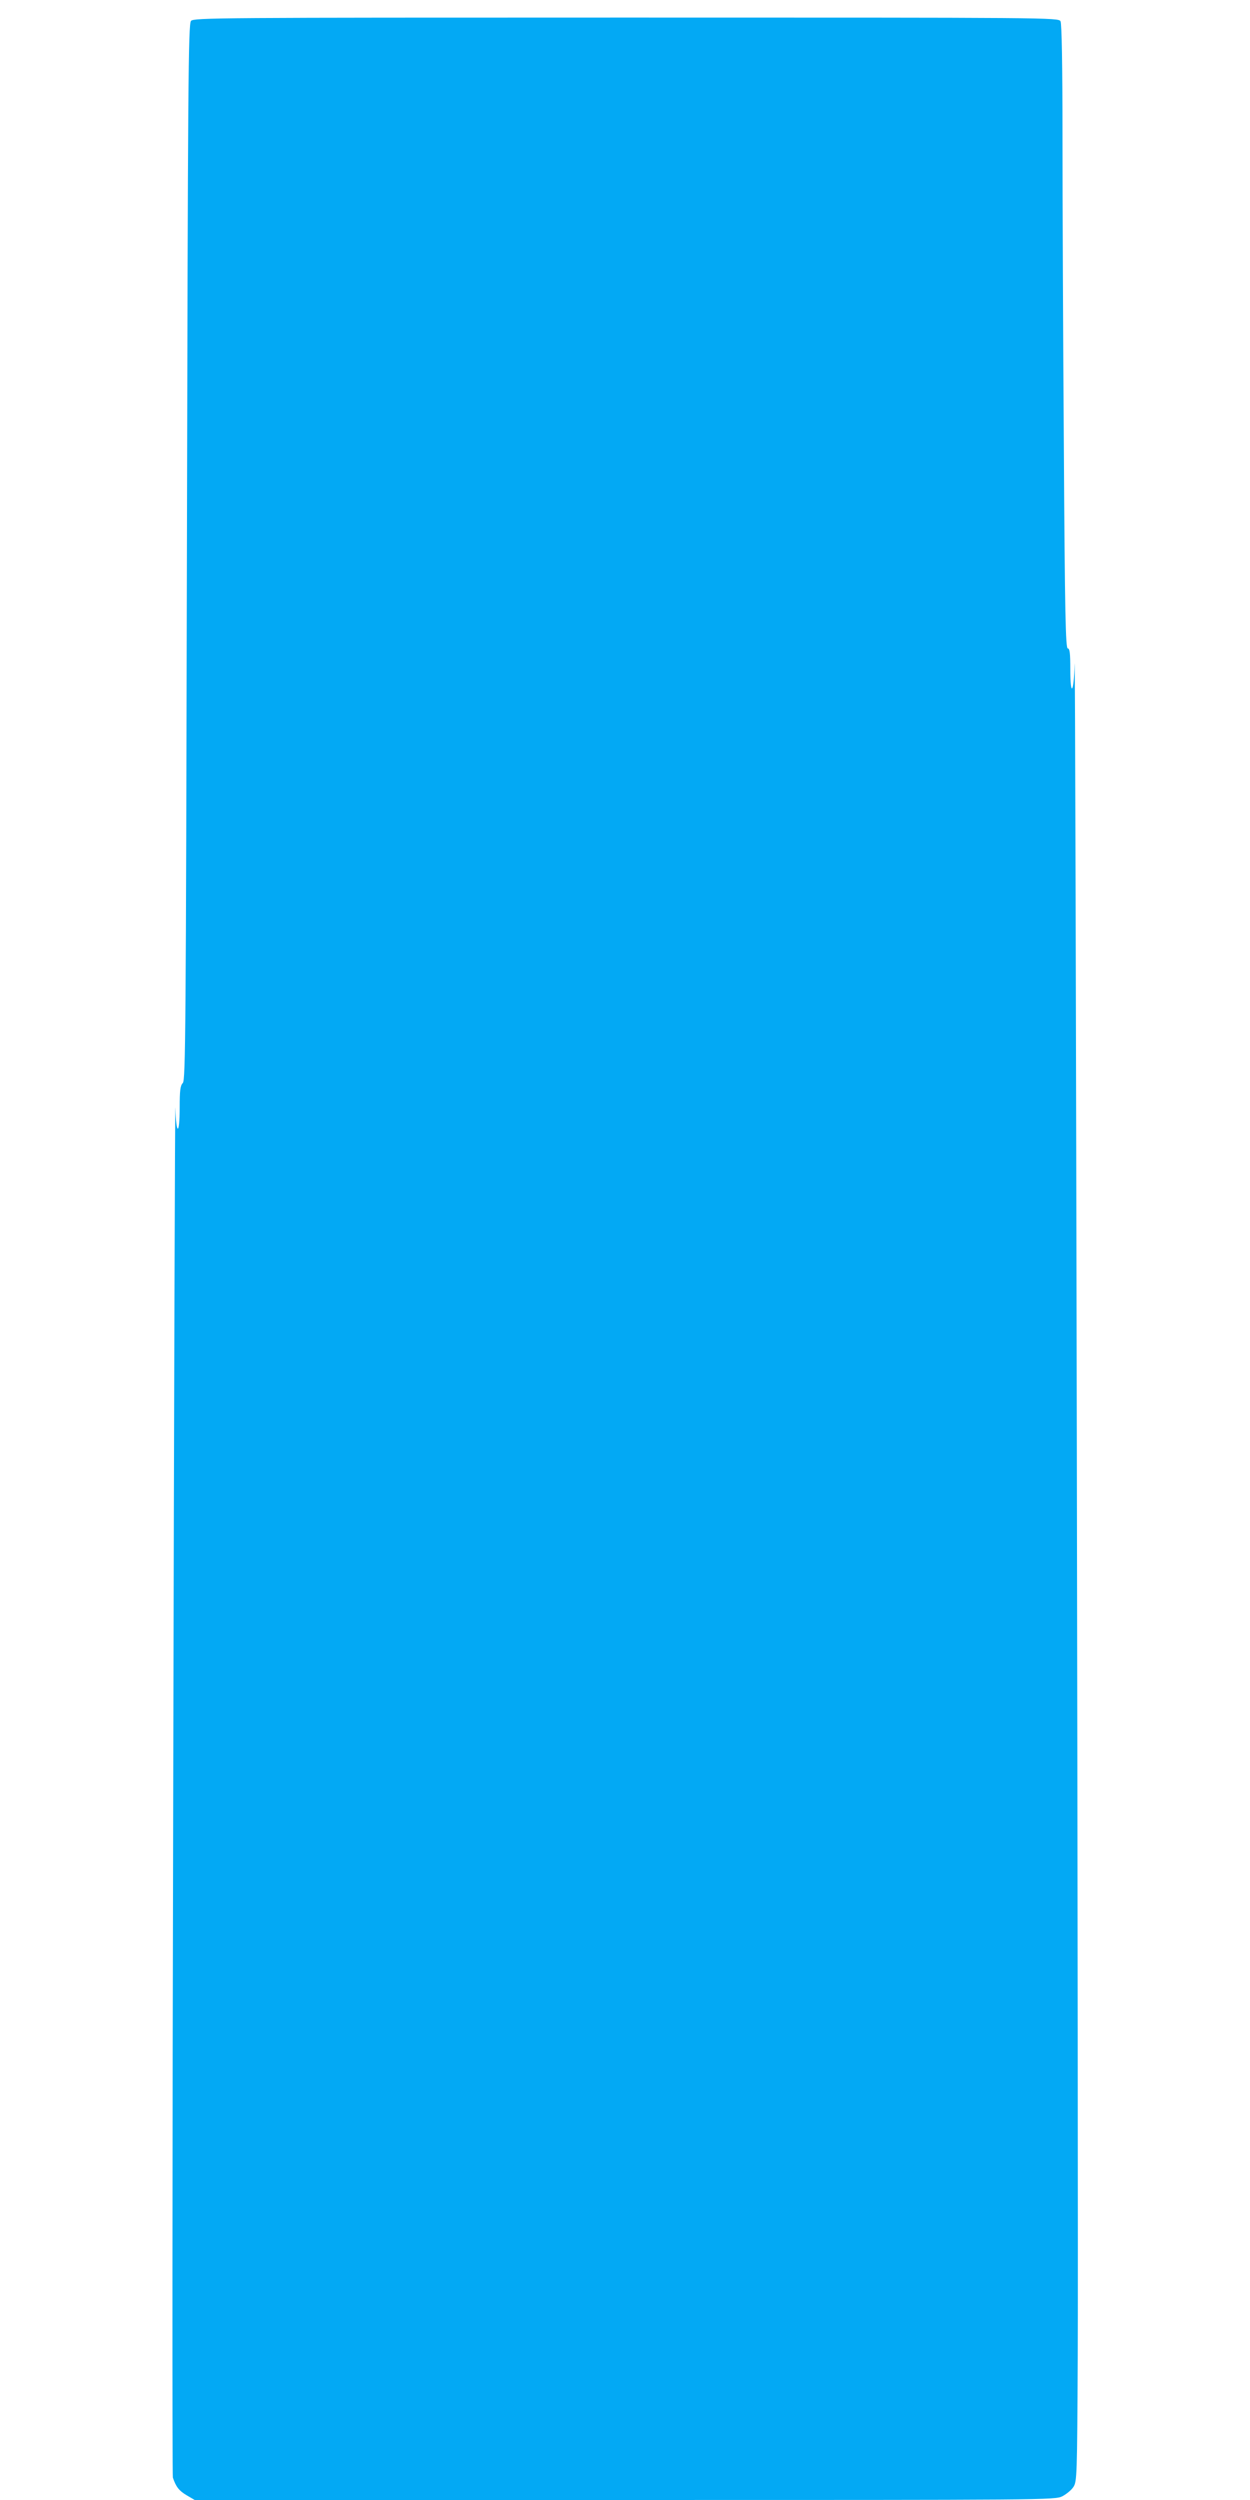 <?xml version="1.0" standalone="no"?>
<!DOCTYPE svg PUBLIC "-//W3C//DTD SVG 20010904//EN"
 "http://www.w3.org/TR/2001/REC-SVG-20010904/DTD/svg10.dtd">
<svg version="1.0" xmlns="http://www.w3.org/2000/svg"
 width="640pt" height="1280pt" viewBox="0 0 640 1280"
 preserveAspectRatio="xMidYMid meet">
<g transform="translate(0,1280) scale(0.1,-0.1)"
fill="#03a9f4" stroke="none">
<path d="M978 12693 c-14 -16 -16 -315 -21 -2720 -5 -2455 -7 -2704 -21 -2718
-13 -13 -16 -39 -16 -126 0 -143 -18 -144 -22 -1 -2 59 -7 -1490 -11 -3443 -5
-1952 -5 -3559 -2 -3570 16 -48 32 -68 71 -91 l41 -24 2202 0 c2160 0 2203 0
2240 19 21 11 47 32 57 48 18 27 19 58 22 663 4 700 -11 8854 -16 8670 -4
-150 -22 -172 -22 -27 0 83 -3 107 -13 107 -11 0 -15 180 -20 1022 -4 562 -7
1280 -7 1595 0 377 -4 581 -10 594 -11 19 -46 19 -2224 19 -2095 0 -2214 -1
-2228 -17z"/>
</g>
</svg>
